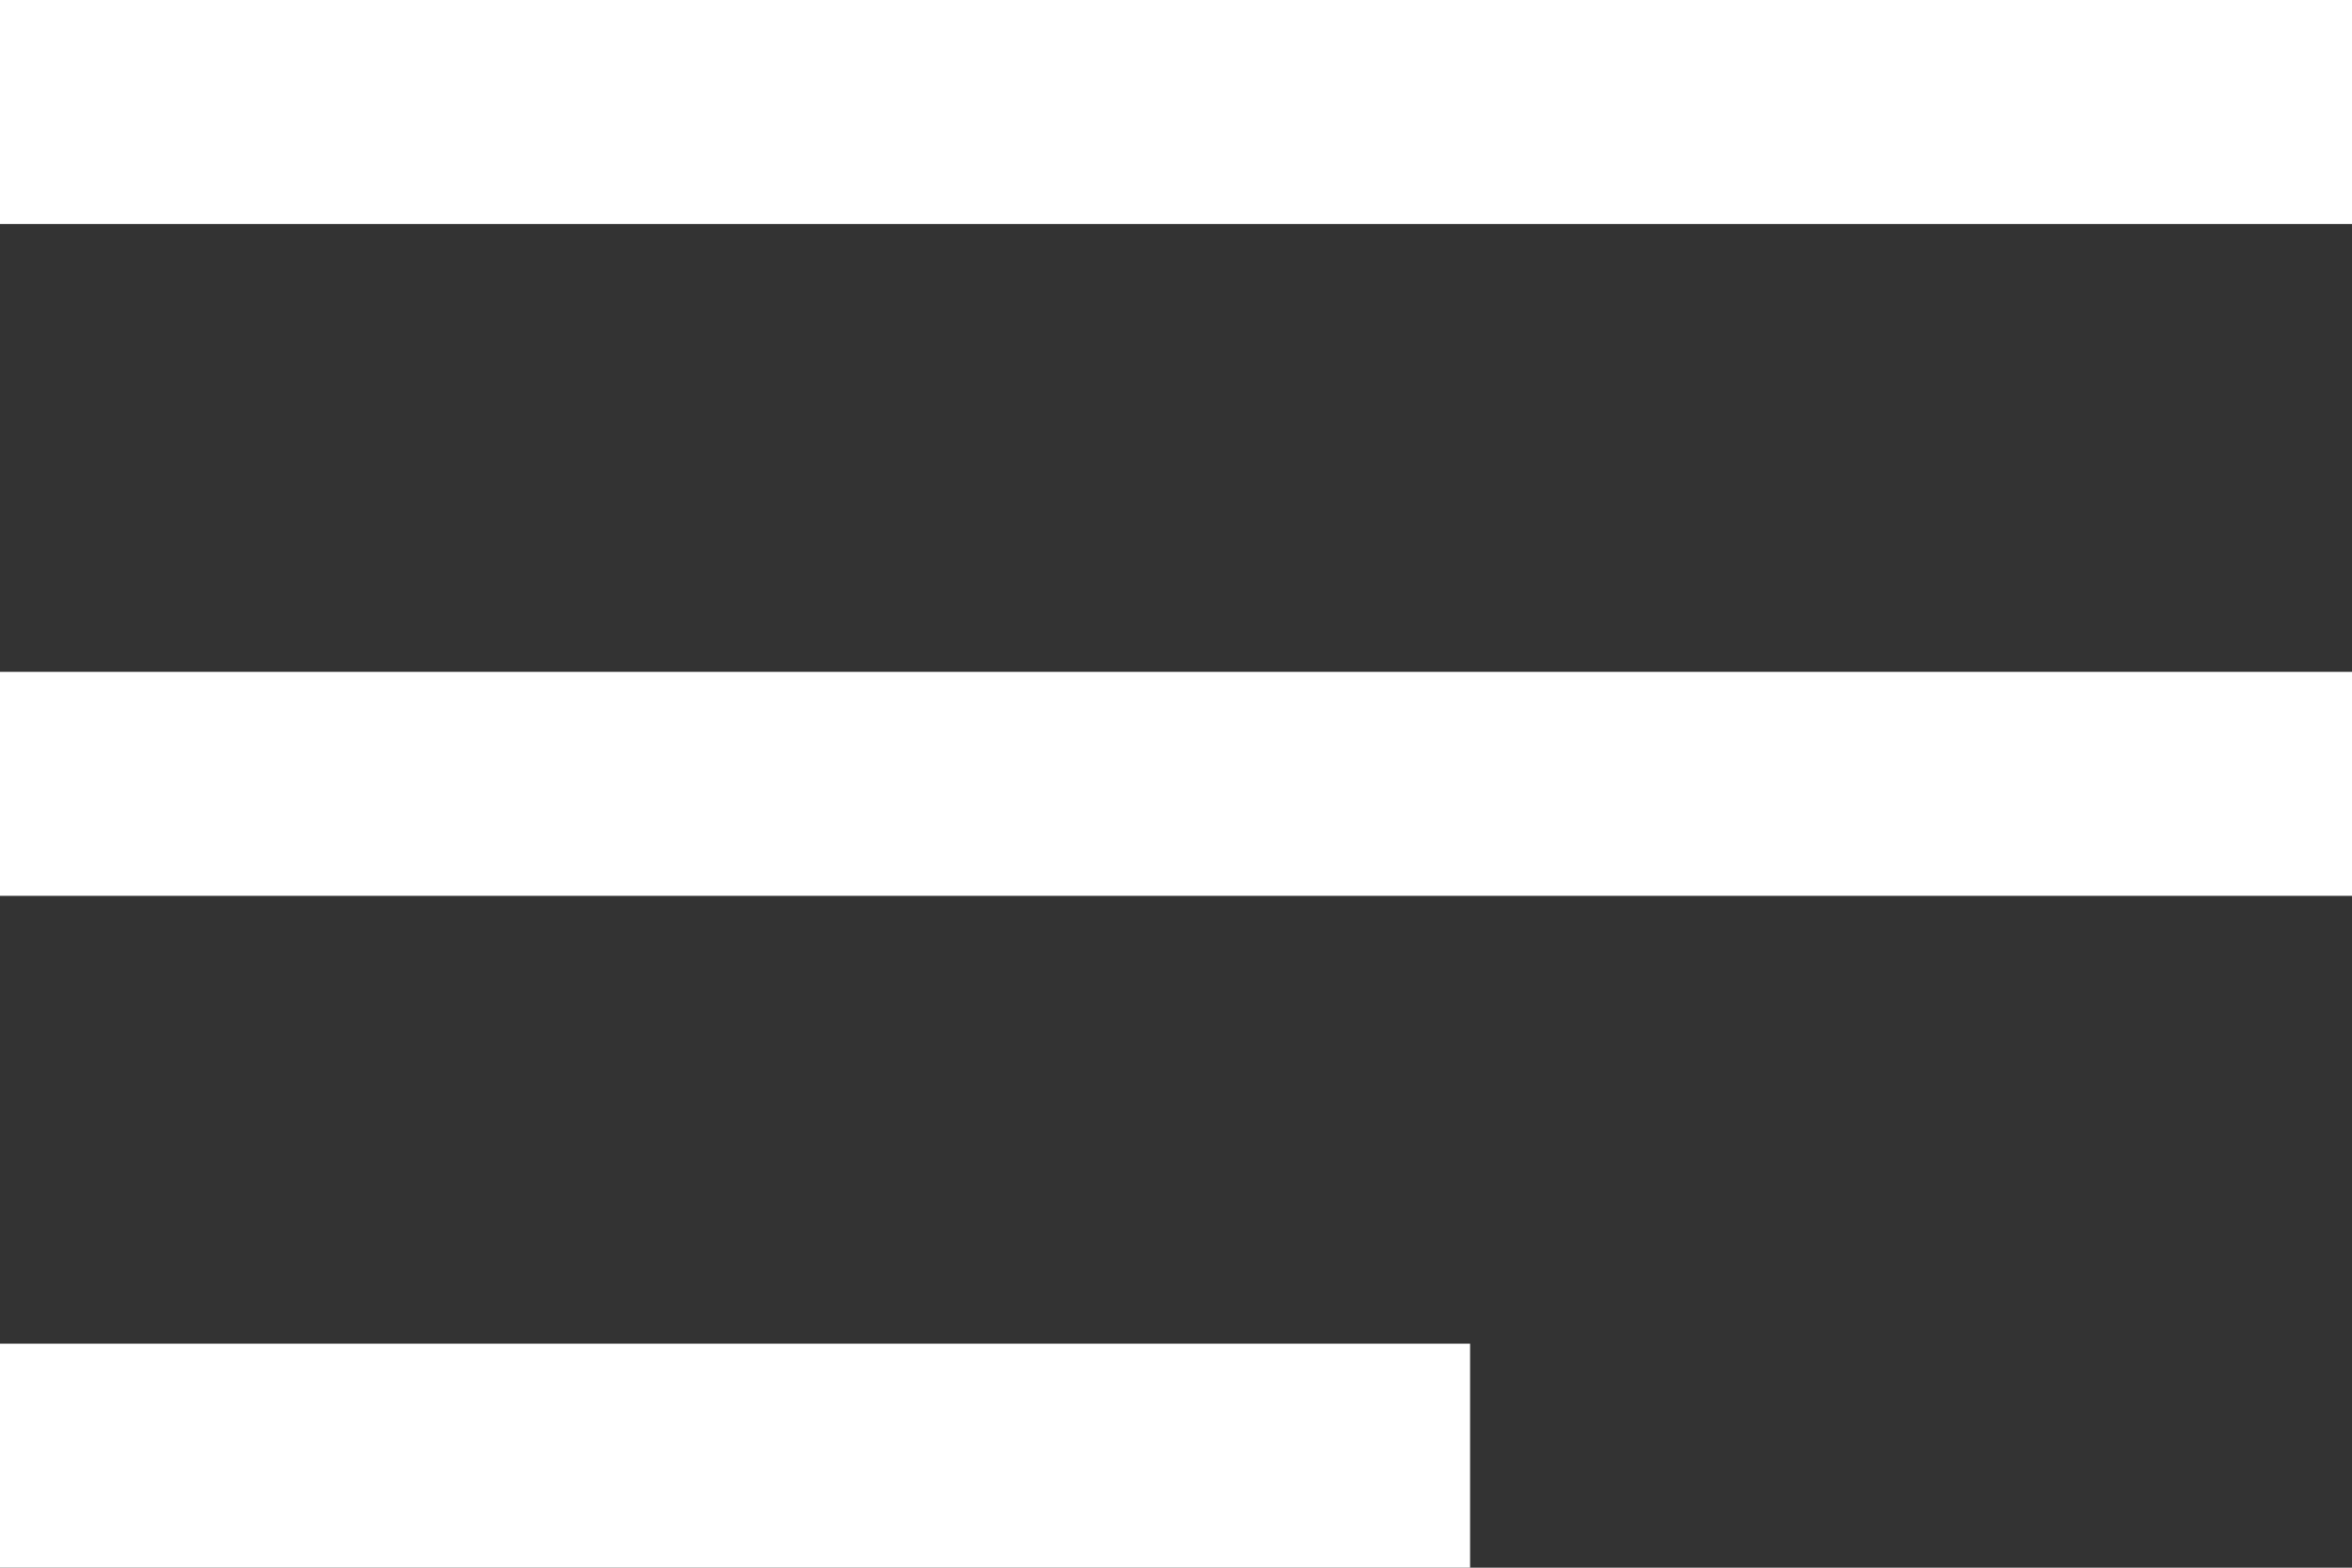 <svg xmlns="http://www.w3.org/2000/svg" width="27" height="18" viewBox="0 0 27 18"><rect x="0" y="0" width="27" height="18" fill="#333333" stroke="none"/><path d="M0,18V15.428H16.876V18Zm0-7.714V7.714H27v2.572ZM0,2.572V0H27V2.572Z" fill="#fff"/></svg>